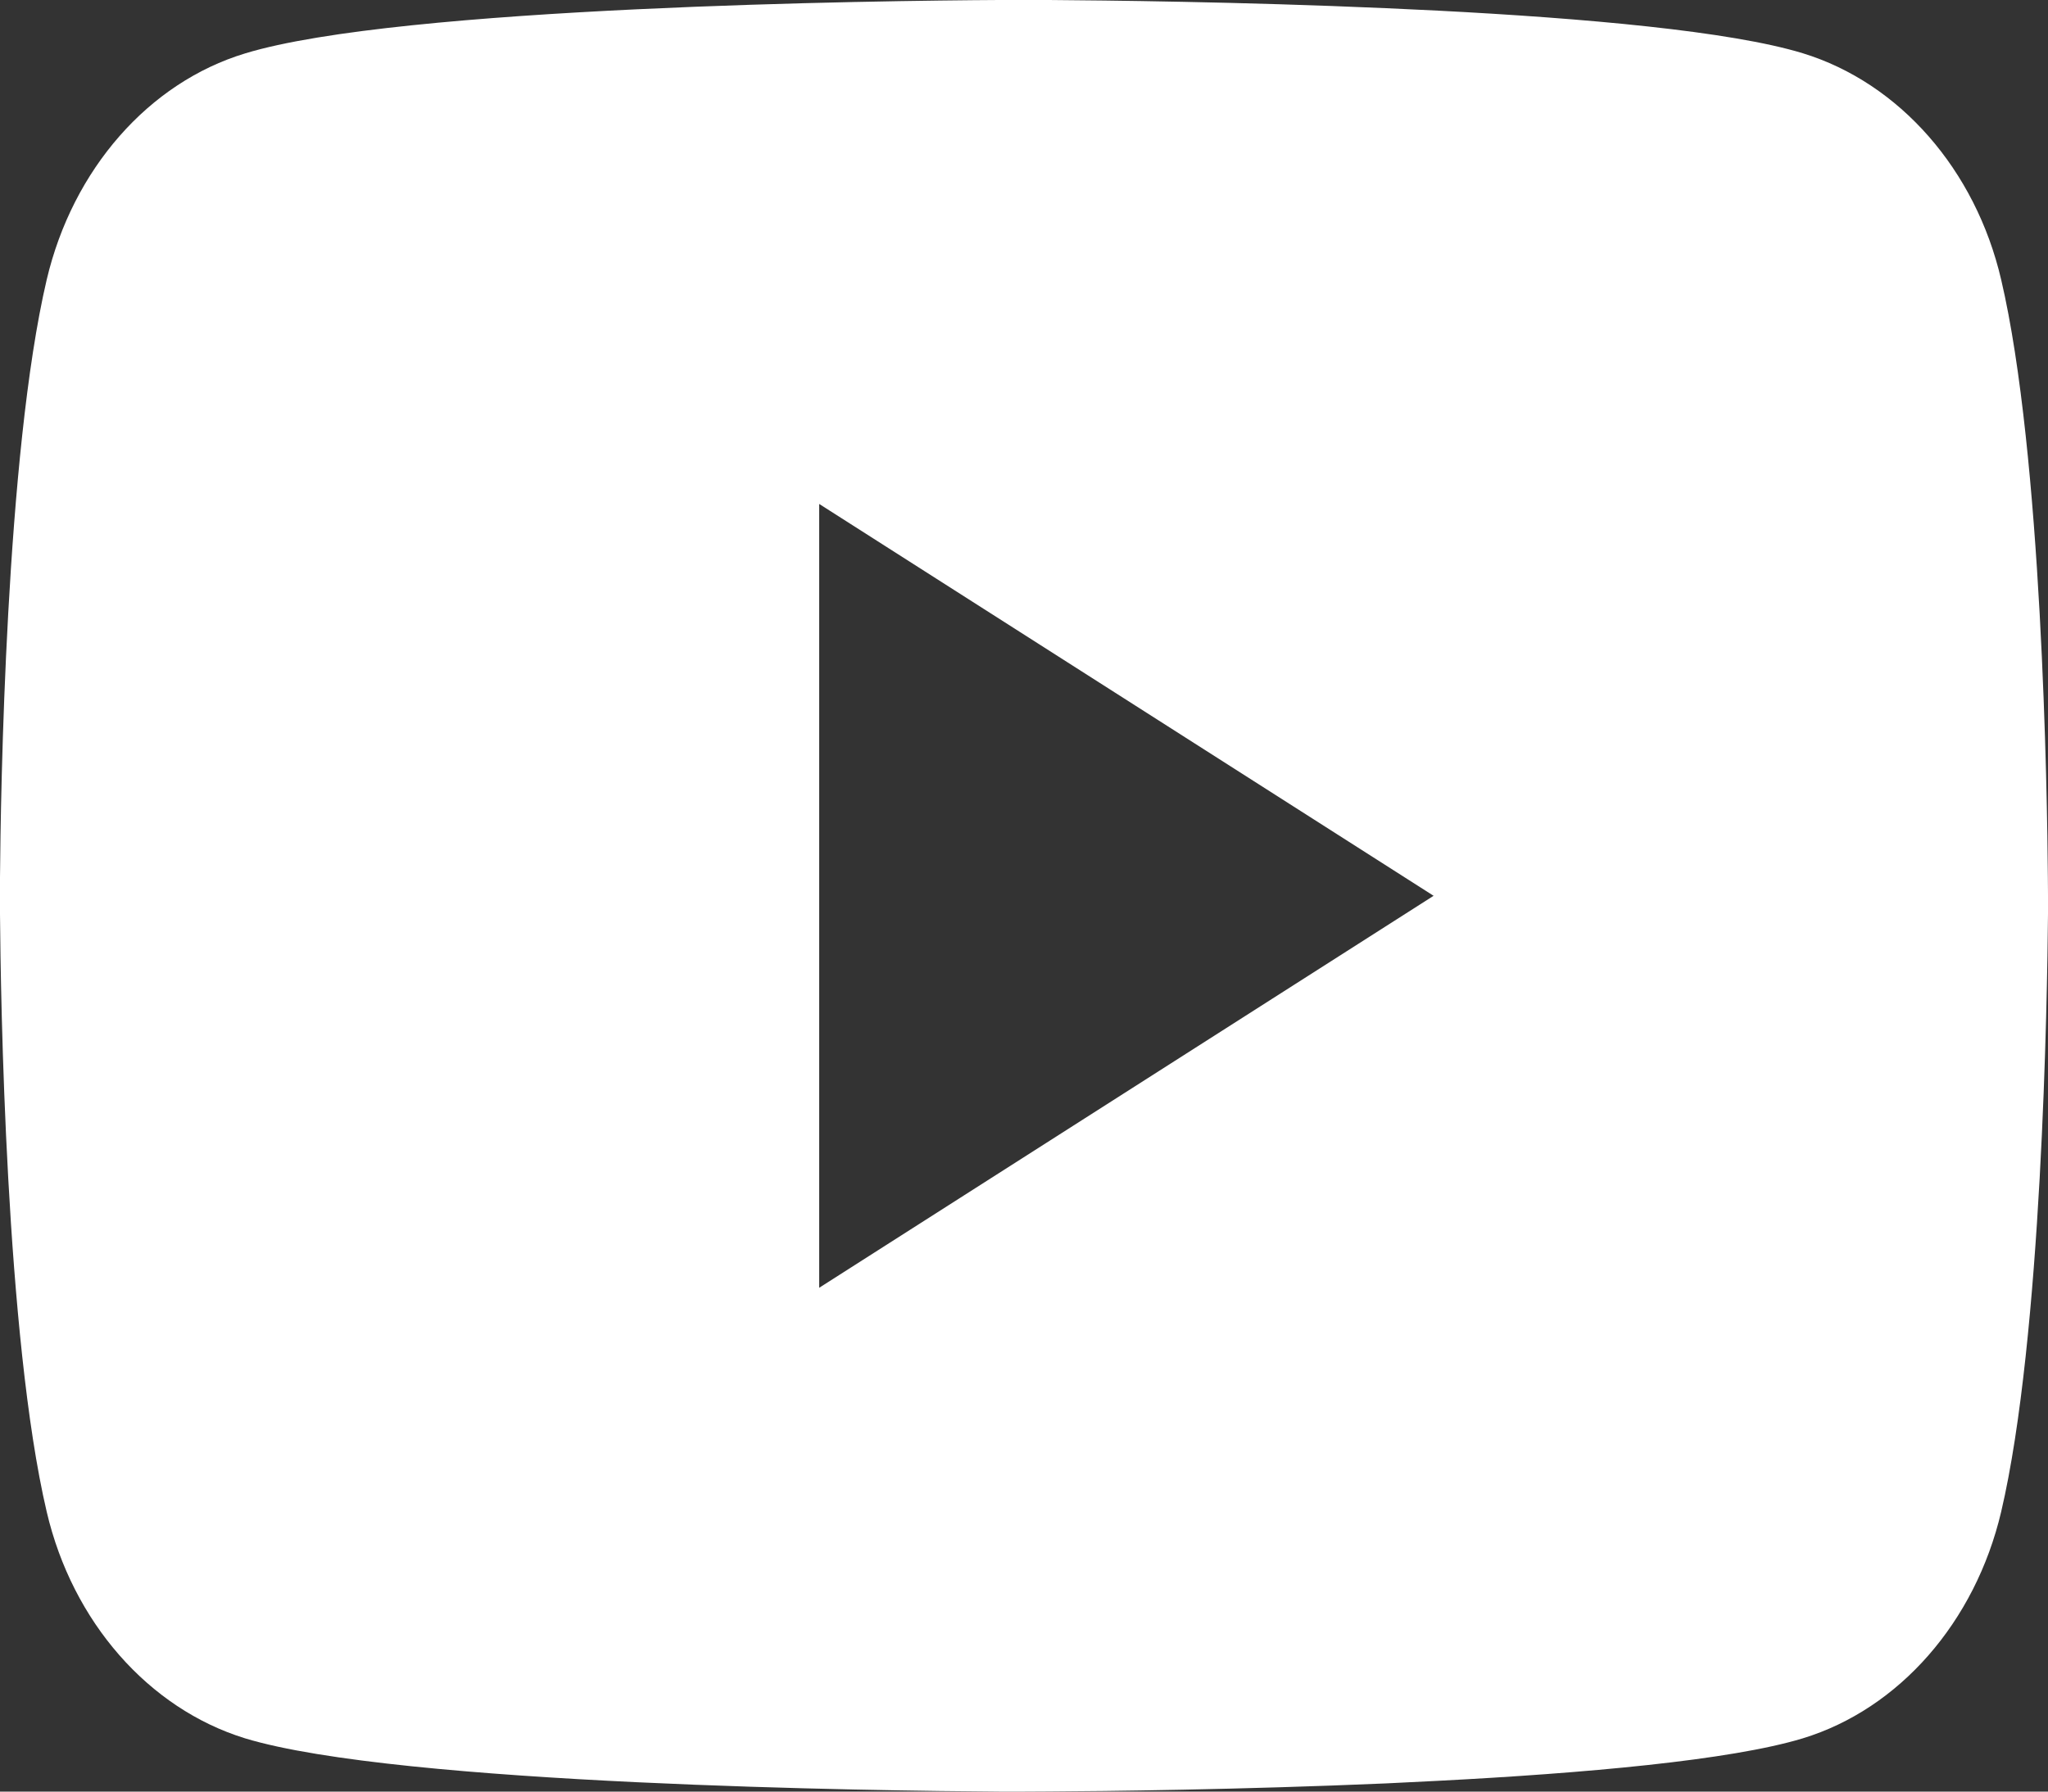 <svg width="16" height="14" viewBox="0 0 16 14" fill="none" xmlns="http://www.w3.org/2000/svg">
<rect x="0" y="0" width="16" height="14" fill="#333333" stroke="none"/>
<path d="M8.196 0C8.623 0.003 9.692 0.014 10.828 0.064L11.231 0.083C12.374 0.142 13.517 0.243 14.084 0.416C14.84 0.648 15.434 1.326 15.634 2.185C15.954 3.55 15.994 6.212 15.999 6.857L16 6.99V7.142C15.994 7.787 15.954 10.45 15.634 11.814C15.431 12.676 14.837 13.354 14.084 13.584C13.517 13.756 12.374 13.857 11.231 13.916L10.828 13.936C9.692 13.985 8.623 13.997 8.196 13.999L8.008 14H7.804C6.9 13.994 3.119 13.949 1.915 13.584C1.16 13.351 0.566 12.673 0.365 11.814C0.045 10.449 0.005 7.787 0 7.142V6.857C0.005 6.212 0.045 3.549 0.365 2.185C0.568 1.323 1.162 0.645 1.916 0.417C3.119 0.05 6.9 0.005 7.804 0H8.196ZM6.4 3.938V10.063L11.2 7L6.4 3.938Z" fill="white"/>
</svg>
